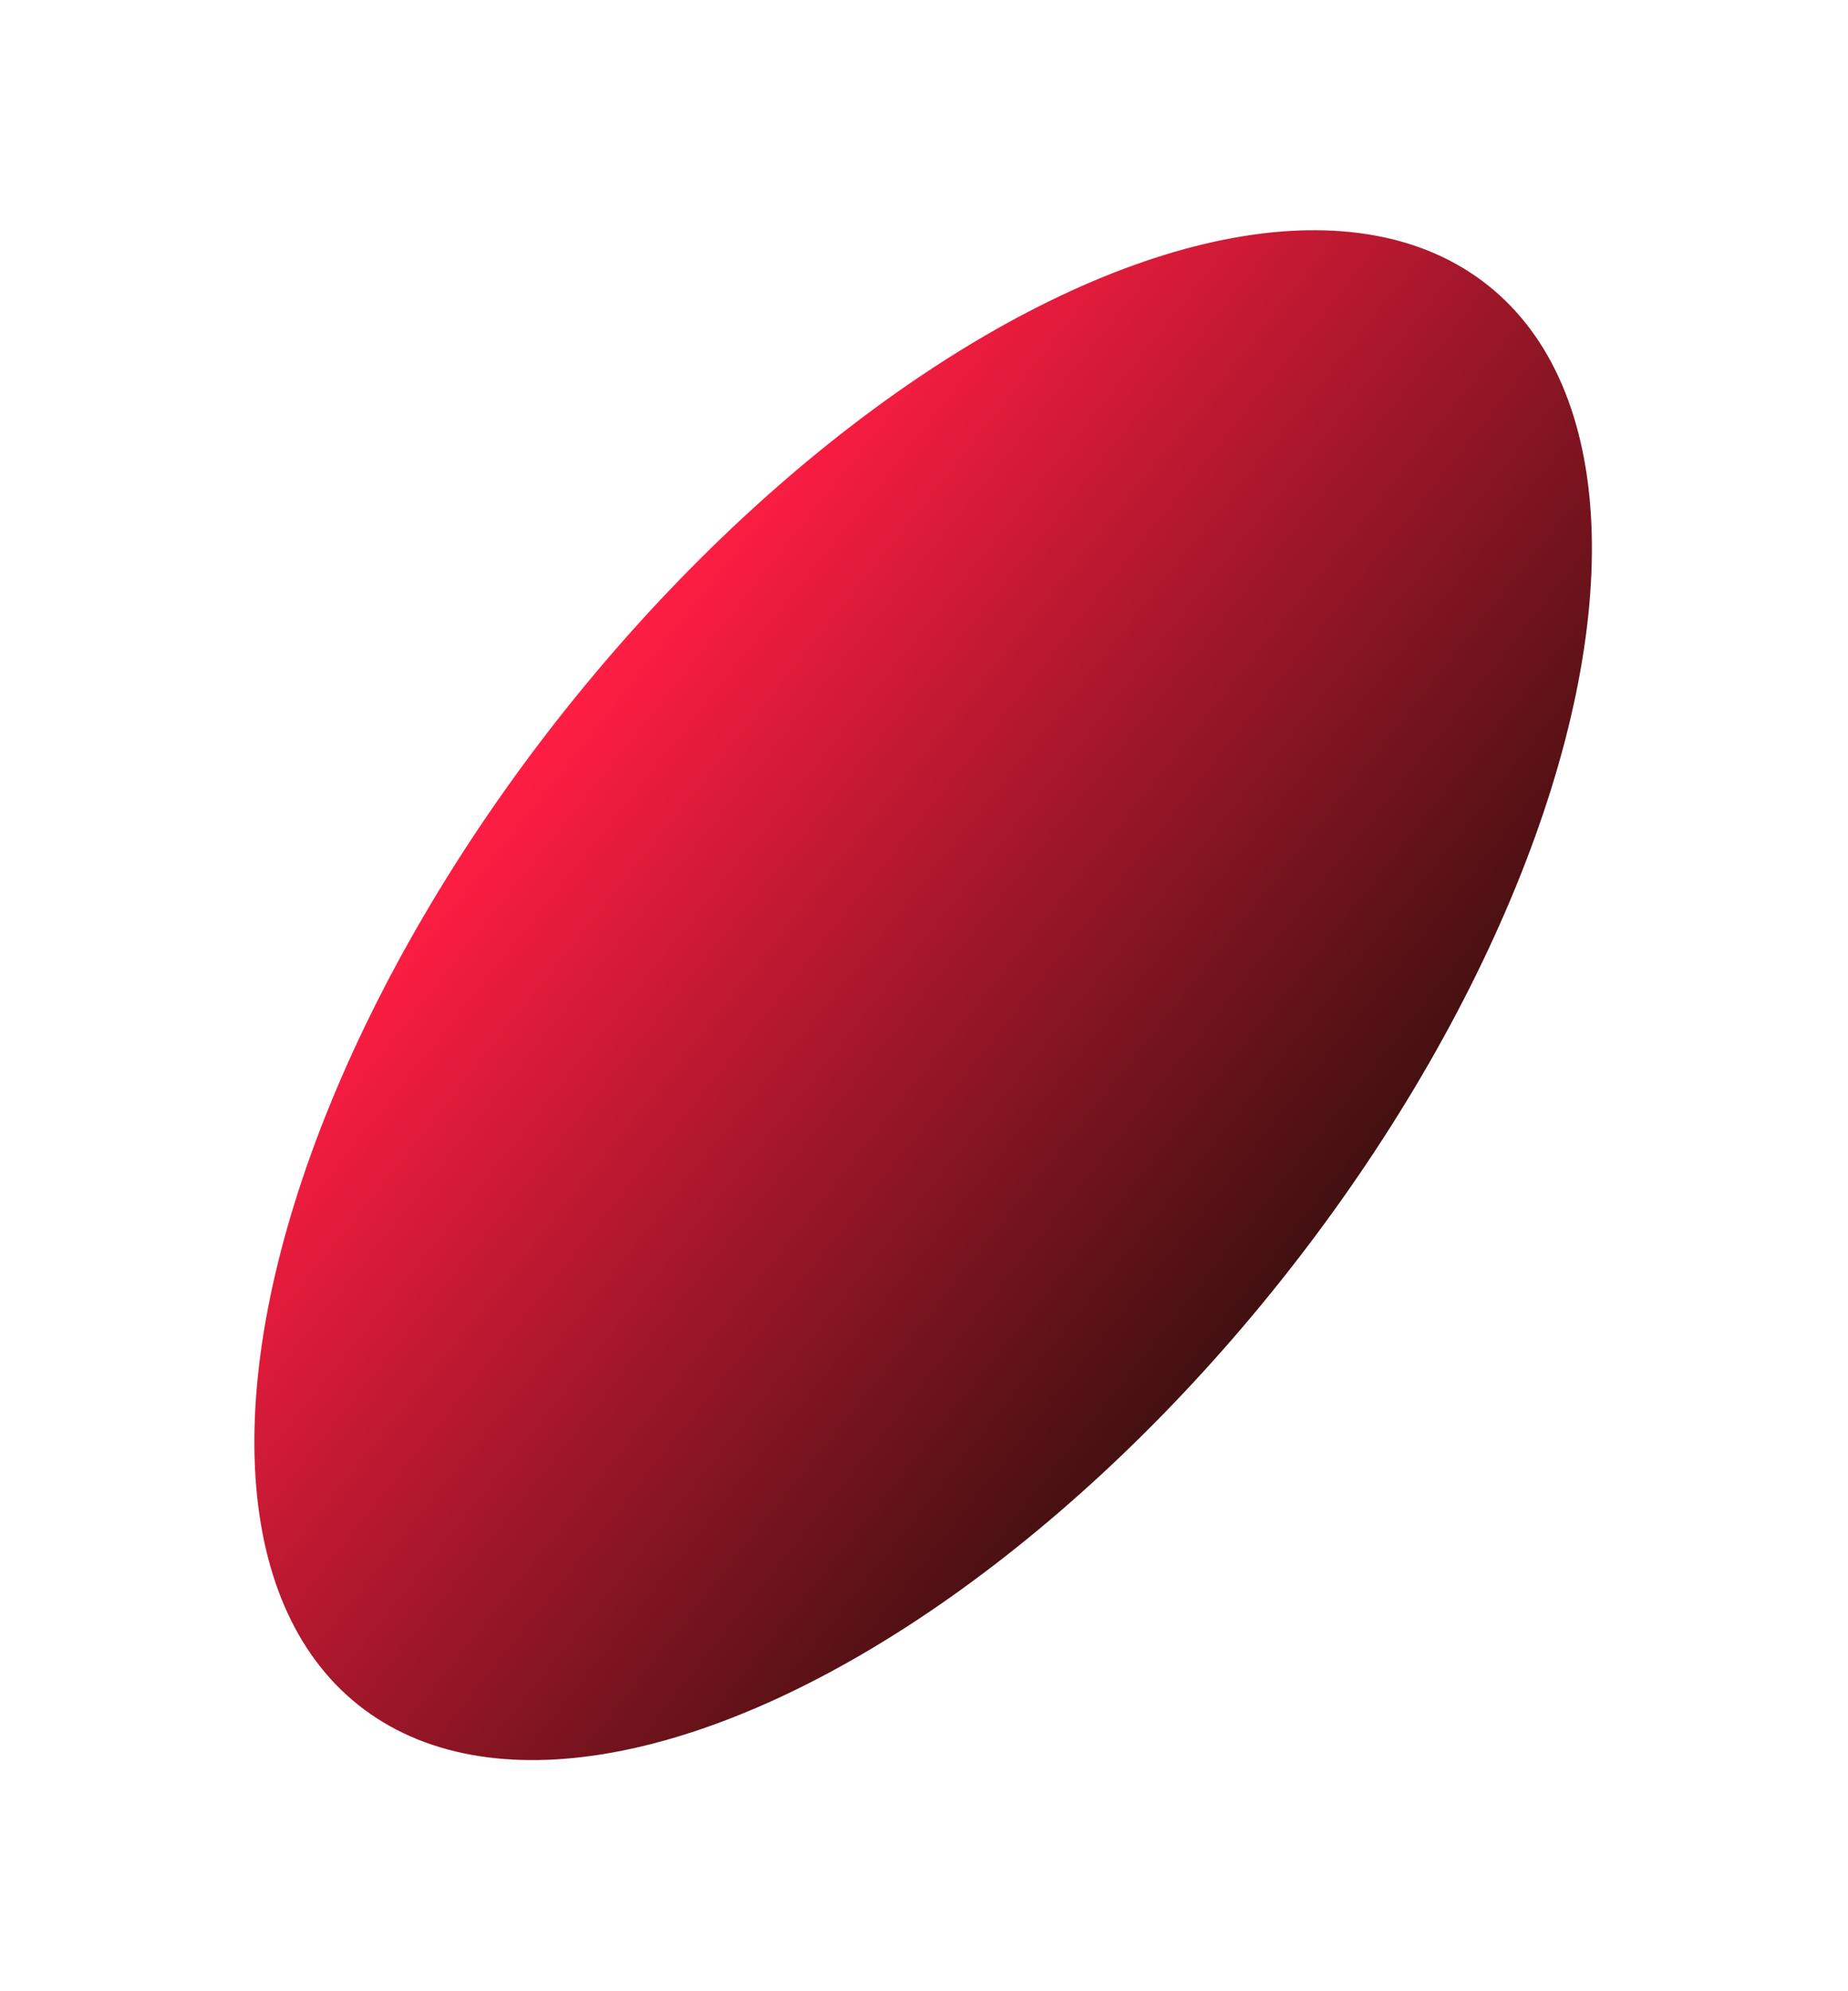 <?xml version="1.0" encoding="UTF-8"?> <svg xmlns="http://www.w3.org/2000/svg" width="819" height="882" viewBox="0 0 819 882" fill="none"> <ellipse cx="409.12" cy="440.797" rx="401.888" ry="202.8" transform="rotate(-51.469 409.12 440.797)" fill="url(#paint0_linear)"></ellipse> <defs> <linearGradient id="paint0_linear" x1="409.12" y1="237.997" x2="409.12" y2="643.597" gradientUnits="userSpaceOnUse"> <stop stop-color="#FF1D43"></stop> <stop offset="1" stop-color="#421010"></stop> </linearGradient> </defs> </svg> 